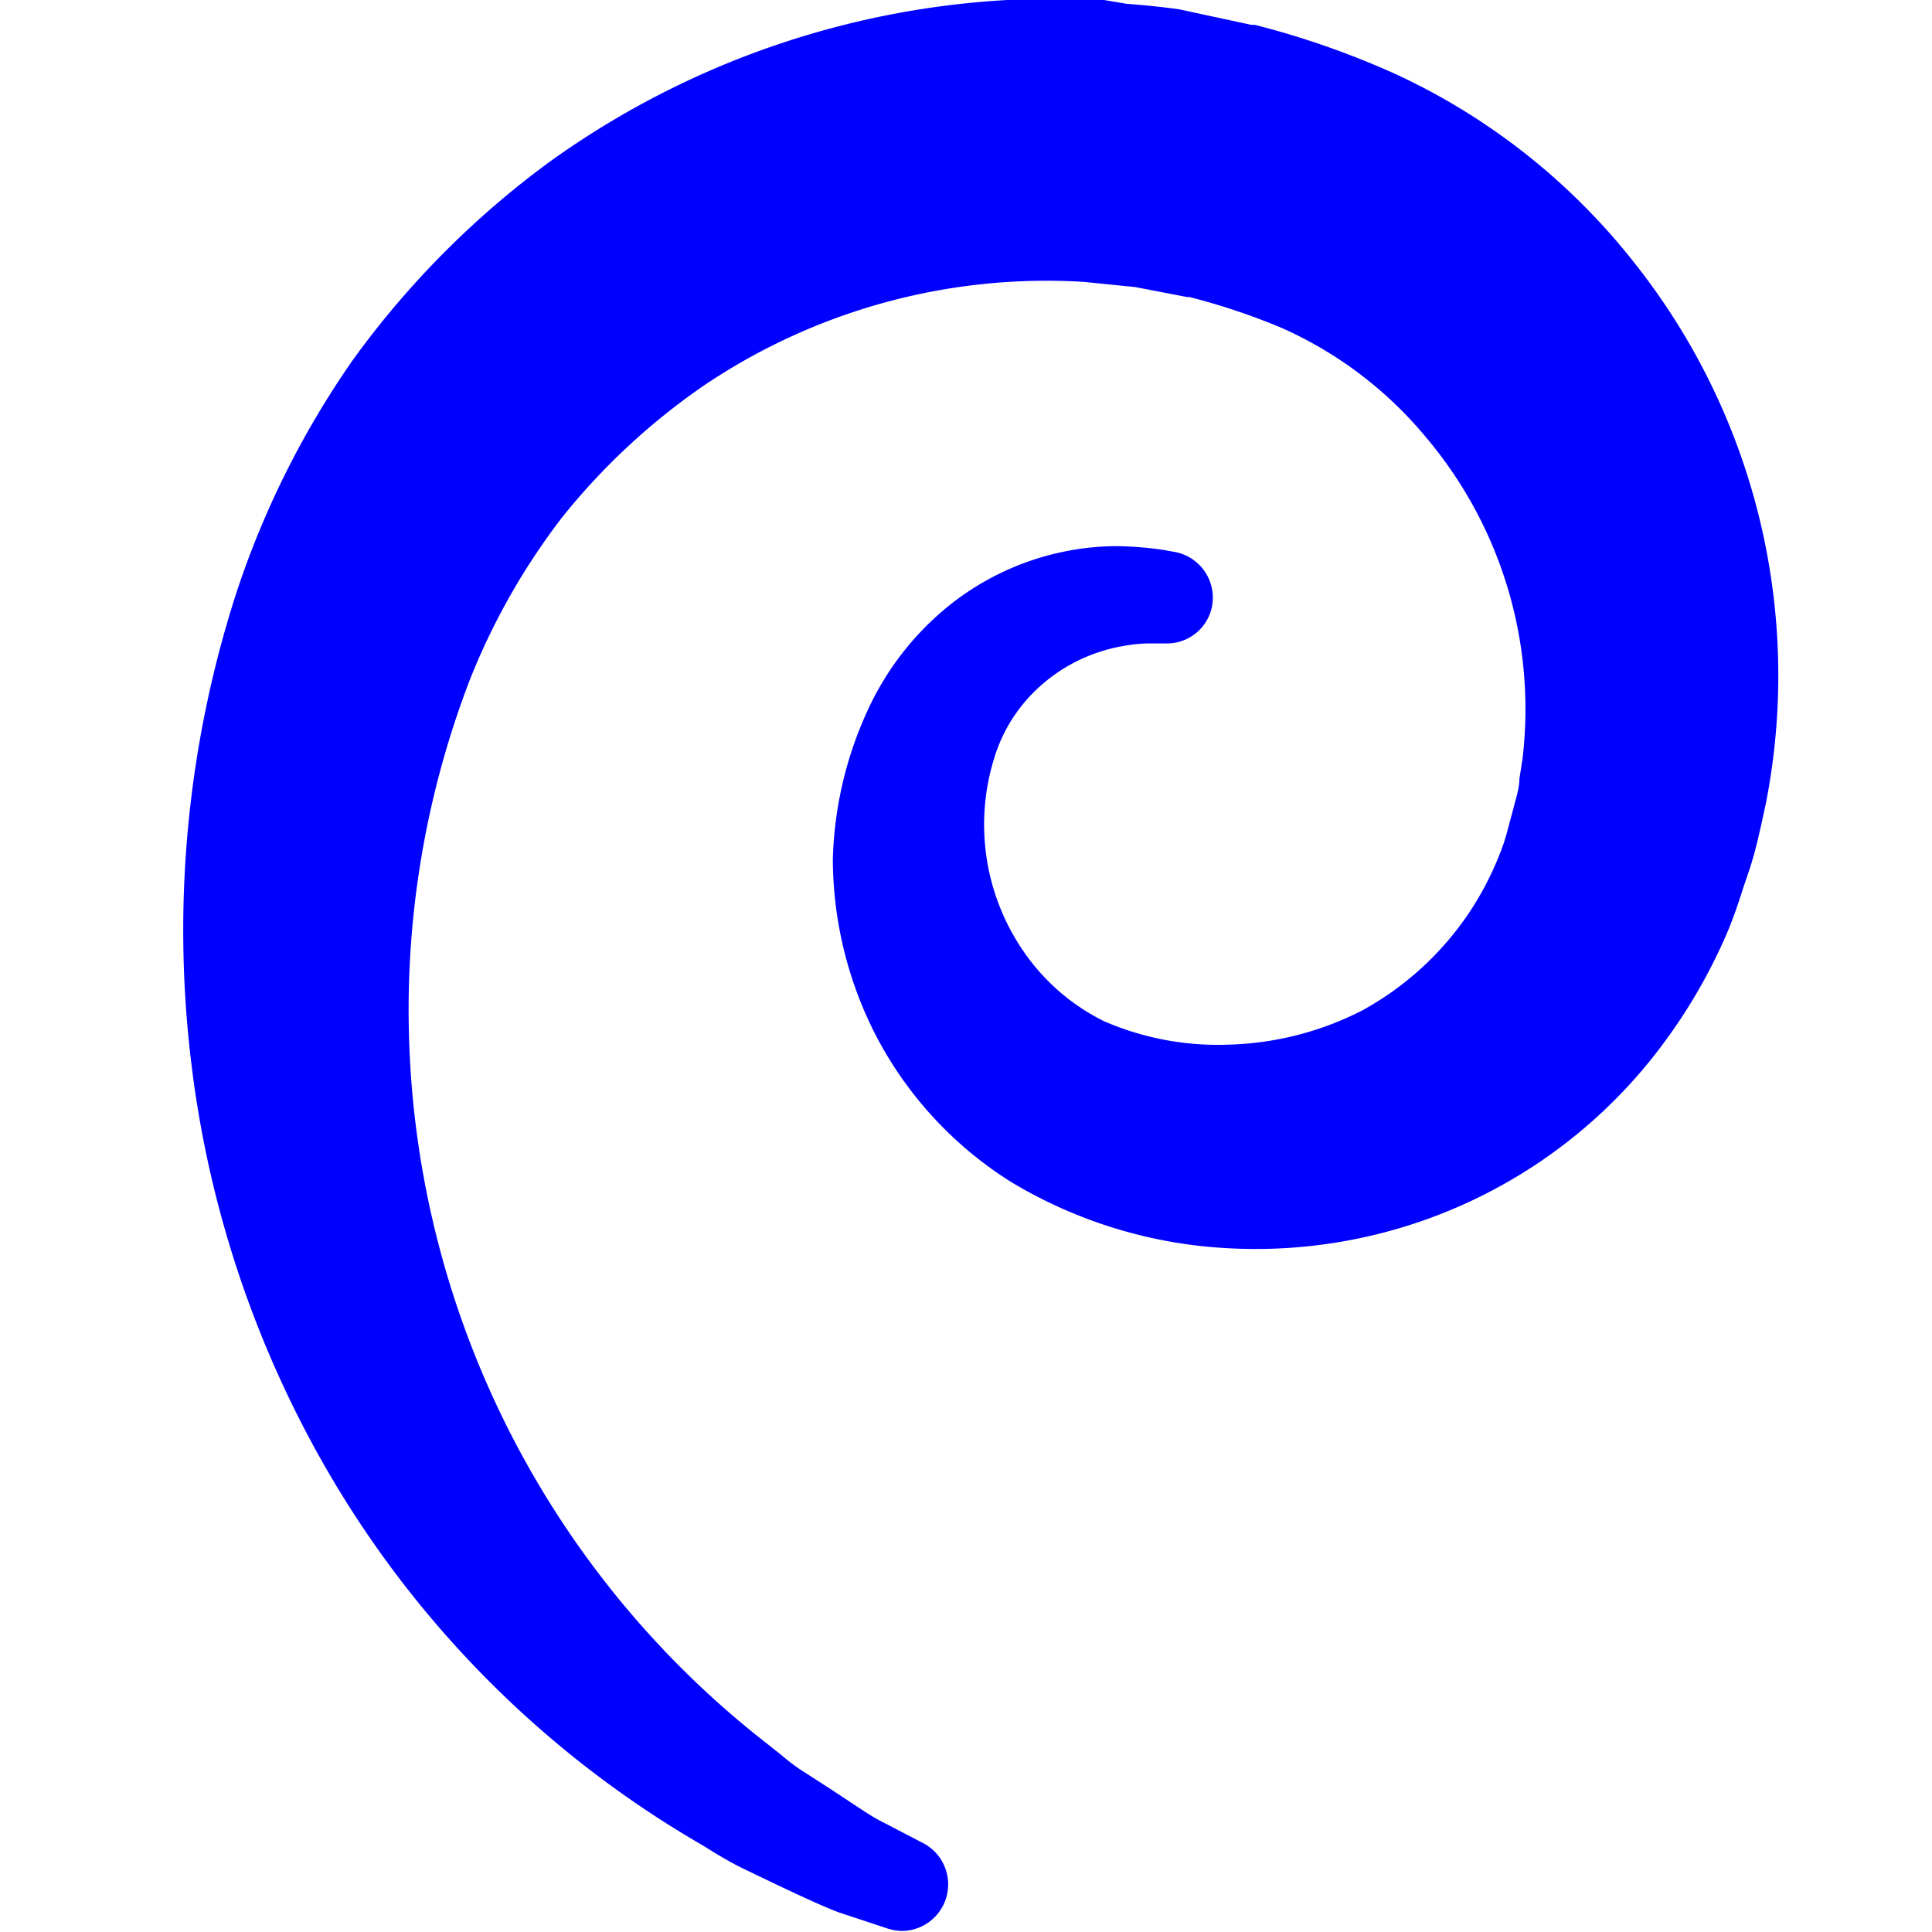 <svg xmlns="http://www.w3.org/2000/svg" viewBox="0 0 56 56" width="36" height="36" fill="#0000FF">
<g>
<path d="M47.39,7.64a18.86,18.86,0,0,0-6.91-5.48A24.67,24.67,0,0,0,36.37.72l-.1,0L34.18.27c-.5-.07-1-.12-1.53-.16L32,0A25.11,25.11,0,0,0,15.89,4.72a26,26,0,0,0-5.66,5.71,26,26,0,0,0-3.41,6.85A31.83,31.83,0,0,0,5.53,30.69,31,31,0,0,0,9,41.75,29.8,29.8,0,0,0,20.37,53.49l.37.23c.29.17.56.33.86.47l1,.48.62.29c.4.18.76.35,1.12.48l1.39.46a1.54,1.54,0,0,0,.42.07,1.35,1.35,0,0,0,.62-2.54l-1.27-.66c-.23-.12-.48-.29-.77-.48l-.62-.41-.93-.6a5.6,5.6,0,0,1-.52-.4l-.39-.31A26.93,26.93,0,0,1,11.86,30.19,26.67,26.67,0,0,1,13.62,19.7,19.56,19.56,0,0,1,16.29,15a19.19,19.19,0,0,1,4.12-3.83,17.76,17.76,0,0,1,11-3l.69.07.8.08,1.51.29.07,0a19.29,19.29,0,0,1,2.66.89,11.48,11.48,0,0,1,4.18,3.16A12.2,12.2,0,0,1,44.13,22l-.09.58c0,.23-.07.46-.12.65l-.15.56c-.06.23-.12.46-.19.67a9,9,0,0,1-1,2,8.86,8.86,0,0,1-3.08,2.82,9,9,0,0,1-3.91,1A8.28,8.28,0,0,1,32,29.6a6.12,6.12,0,0,1-2.37-2.08A6.48,6.48,0,0,1,28.81,22a4.57,4.57,0,0,1,1.07-1.85,4.82,4.82,0,0,1,2.71-1.43,4.27,4.27,0,0,1,.83-.07h.37a1.33,1.33,0,0,0,1.36-1.21A1.35,1.35,0,0,0,34.06,16l-.34-.06a10,10,0,0,0-1.39-.11,7.84,7.84,0,0,0-4.83,1.73,8.39,8.39,0,0,0-2.36,3.05,11,11,0,0,0-1,4.31,11.25,11.25,0,0,0,1.2,5,11,11,0,0,0,4,4.36,13.54,13.54,0,0,0,6.08,1.89,14.7,14.7,0,0,0,12.67-5.76,15.84,15.84,0,0,0,2-3.44c.17-.41.31-.83.44-1.24l.19-.56c.14-.43.24-.86.34-1.31l.13-.6A19.24,19.24,0,0,0,47.39,7.64Z">
</path>
</g>
</svg>
